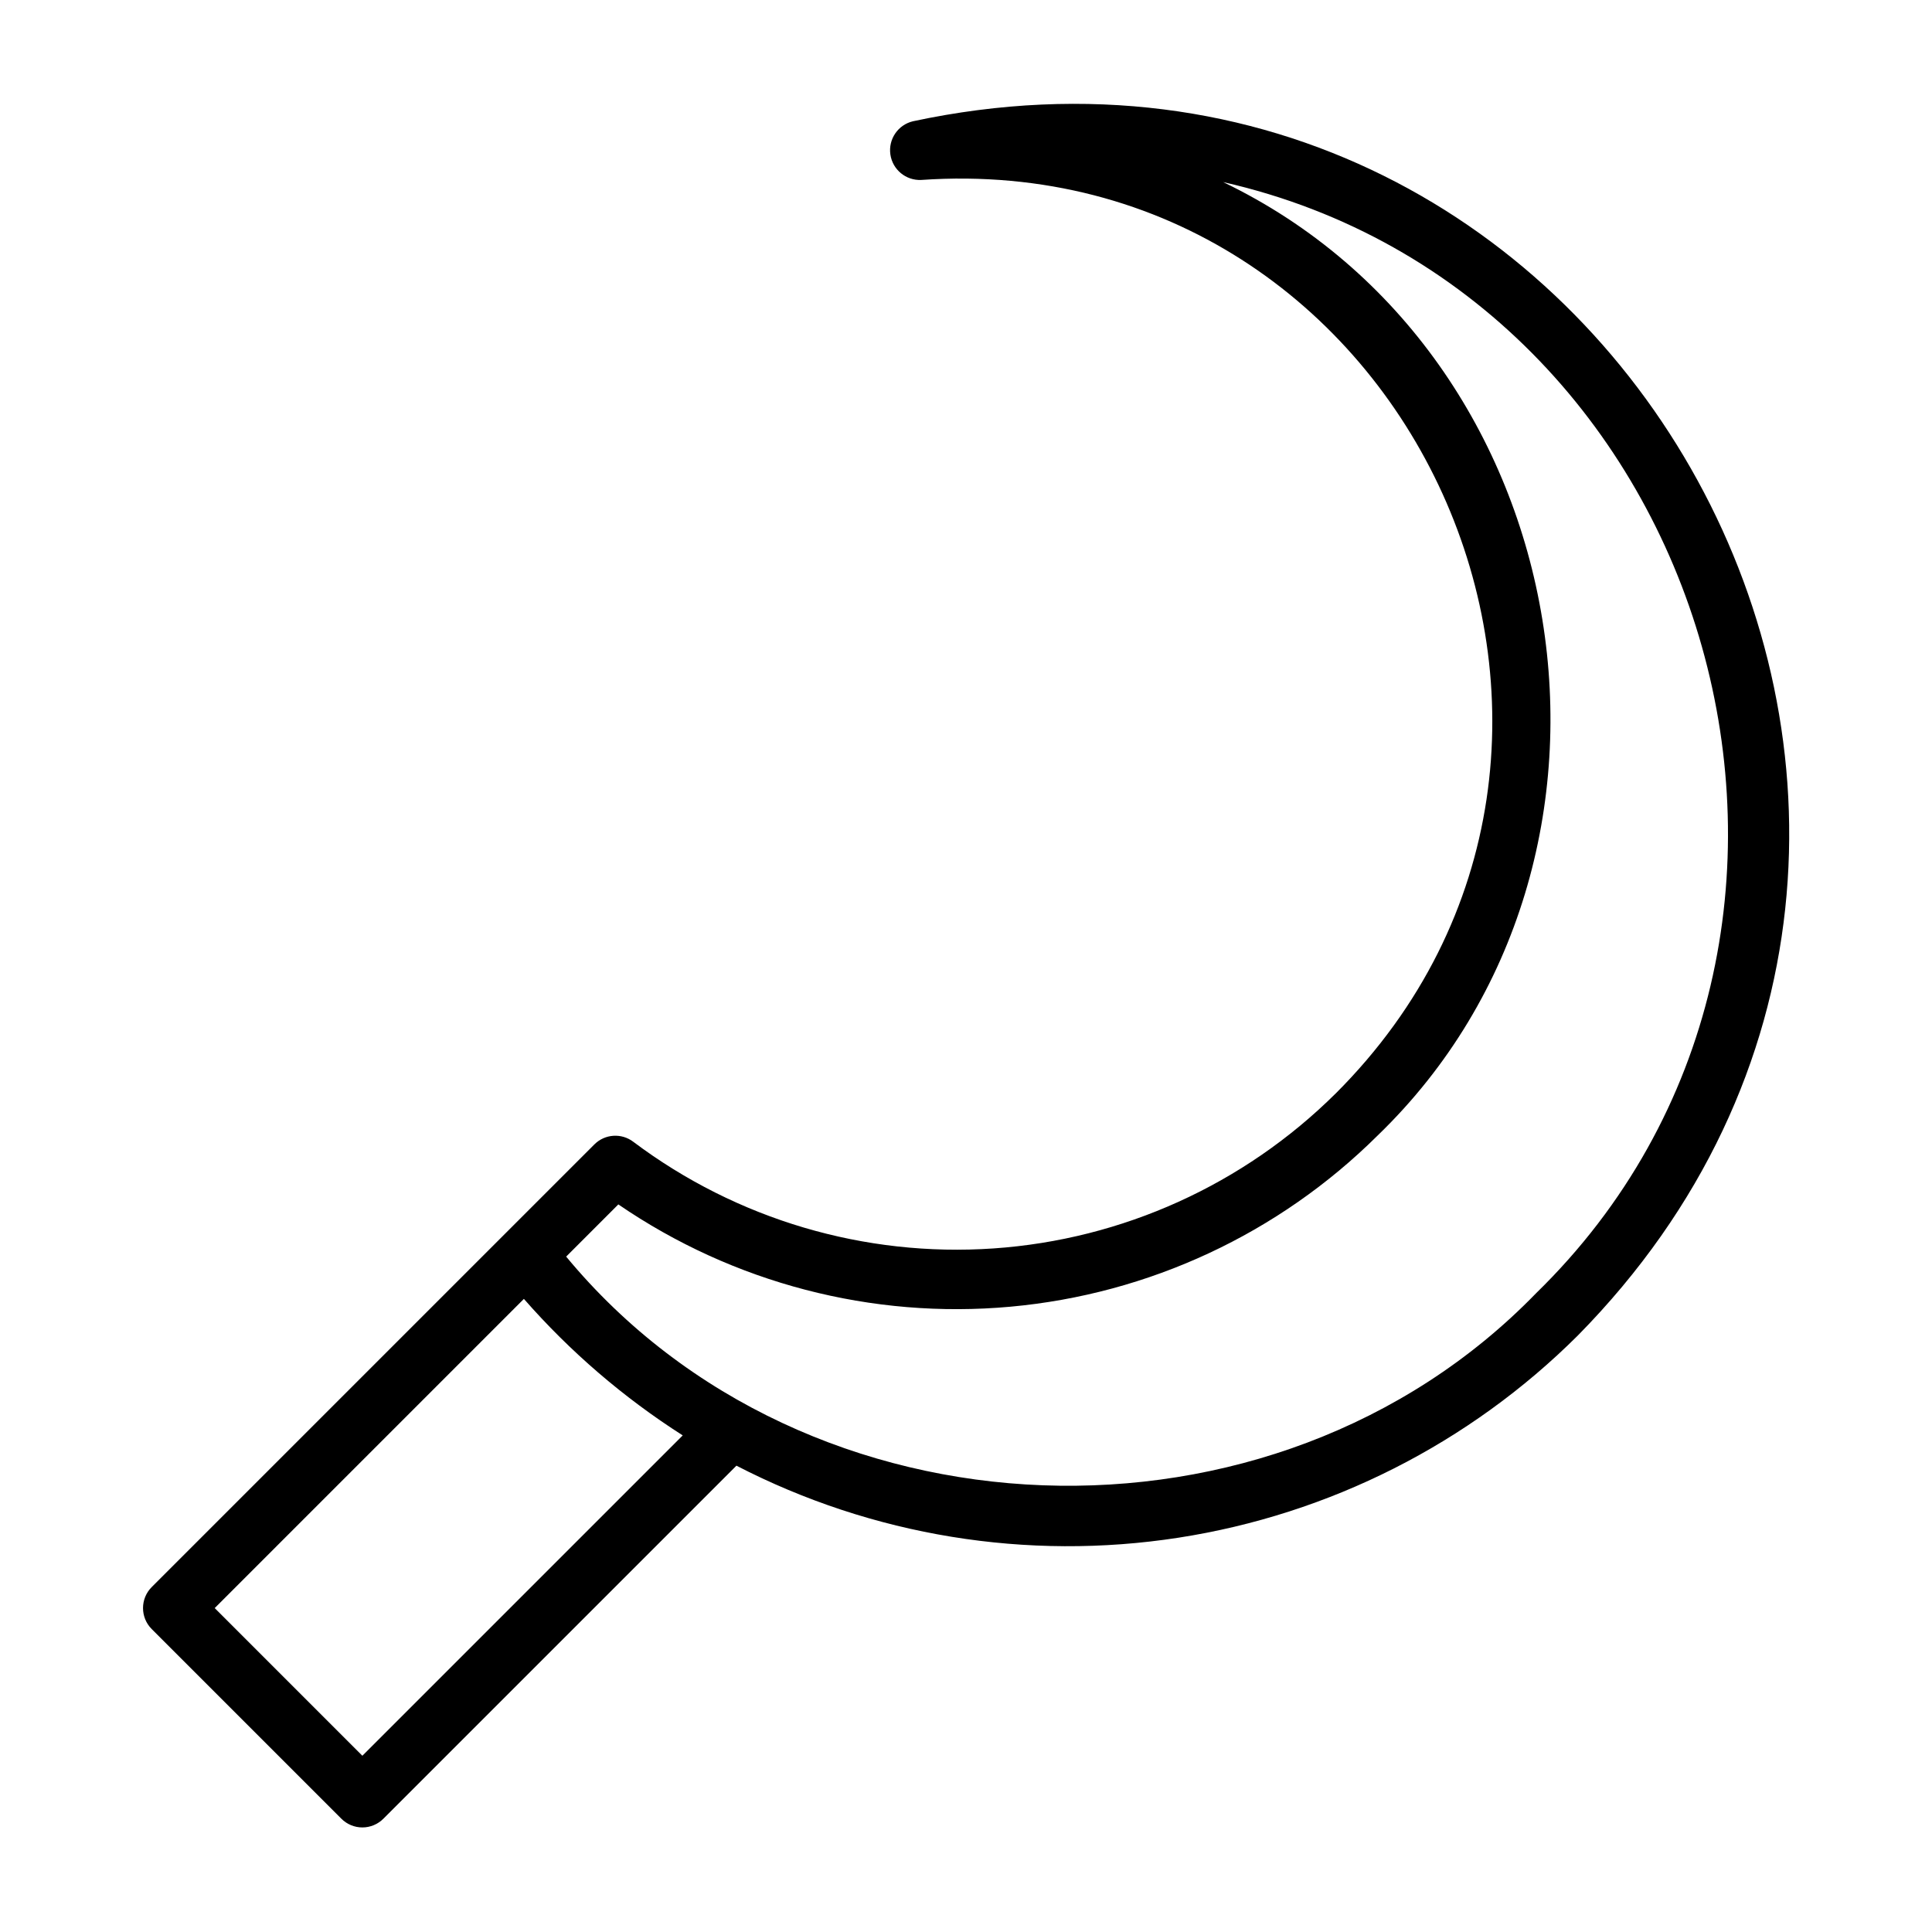 <?xml version="1.0" encoding="UTF-8"?>
<!-- Uploaded to: ICON Repo, www.svgrepo.com, Generator: ICON Repo Mixer Tools -->
<svg fill="#000000" width="800px" height="800px" version="1.1" viewBox="144 144 512 512" xmlns="http://www.w3.org/2000/svg">
 <path d="m385.93 176.14c-3.961 0.945-6.547 4.754-5.973 8.785s4.125 6.961 8.191 6.762c129.79-8.945 201.98 150.04 109.82 242.1l-0.004-0.004c-24.309 24.137-56.496 38.715-90.672 41.066-34.176 2.352-68.059-7.676-95.445-28.25-3.133-2.398-7.559-2.102-10.34 0.691-15.363 15.371-100.12 100.11-117.3 117.3-3.074 3.074-3.074 8.055 0 11.129l50.262 50.262c1.473 1.477 3.477 2.309 5.562 2.309 2.09 0 4.09-0.832 5.566-2.309l93.566-93.562c36.027 18.605 77.031 25.289 117.1 19.094 40.07-6.199 77.137-24.957 105.86-53.574 133.56-135.55 9.809-361.55-176.2-321.8zm-145.9 433.15-39.129-39.133 81.938-81.938c12.246 13.988 26.418 26.172 42.09 36.176zm310.96-122.48c-69.547 71.578-193.26 67.176-256.95-9.797l13.828-13.832h0.004c30.422 20.855 67.168 30.445 103.9 27.109 36.734-3.332 71.152-19.379 97.324-45.375 76.016-73.414 54.008-207.01-40.941-252.66 131.09 29.746 179.6 200.36 82.836 294.55z"/>
</svg>